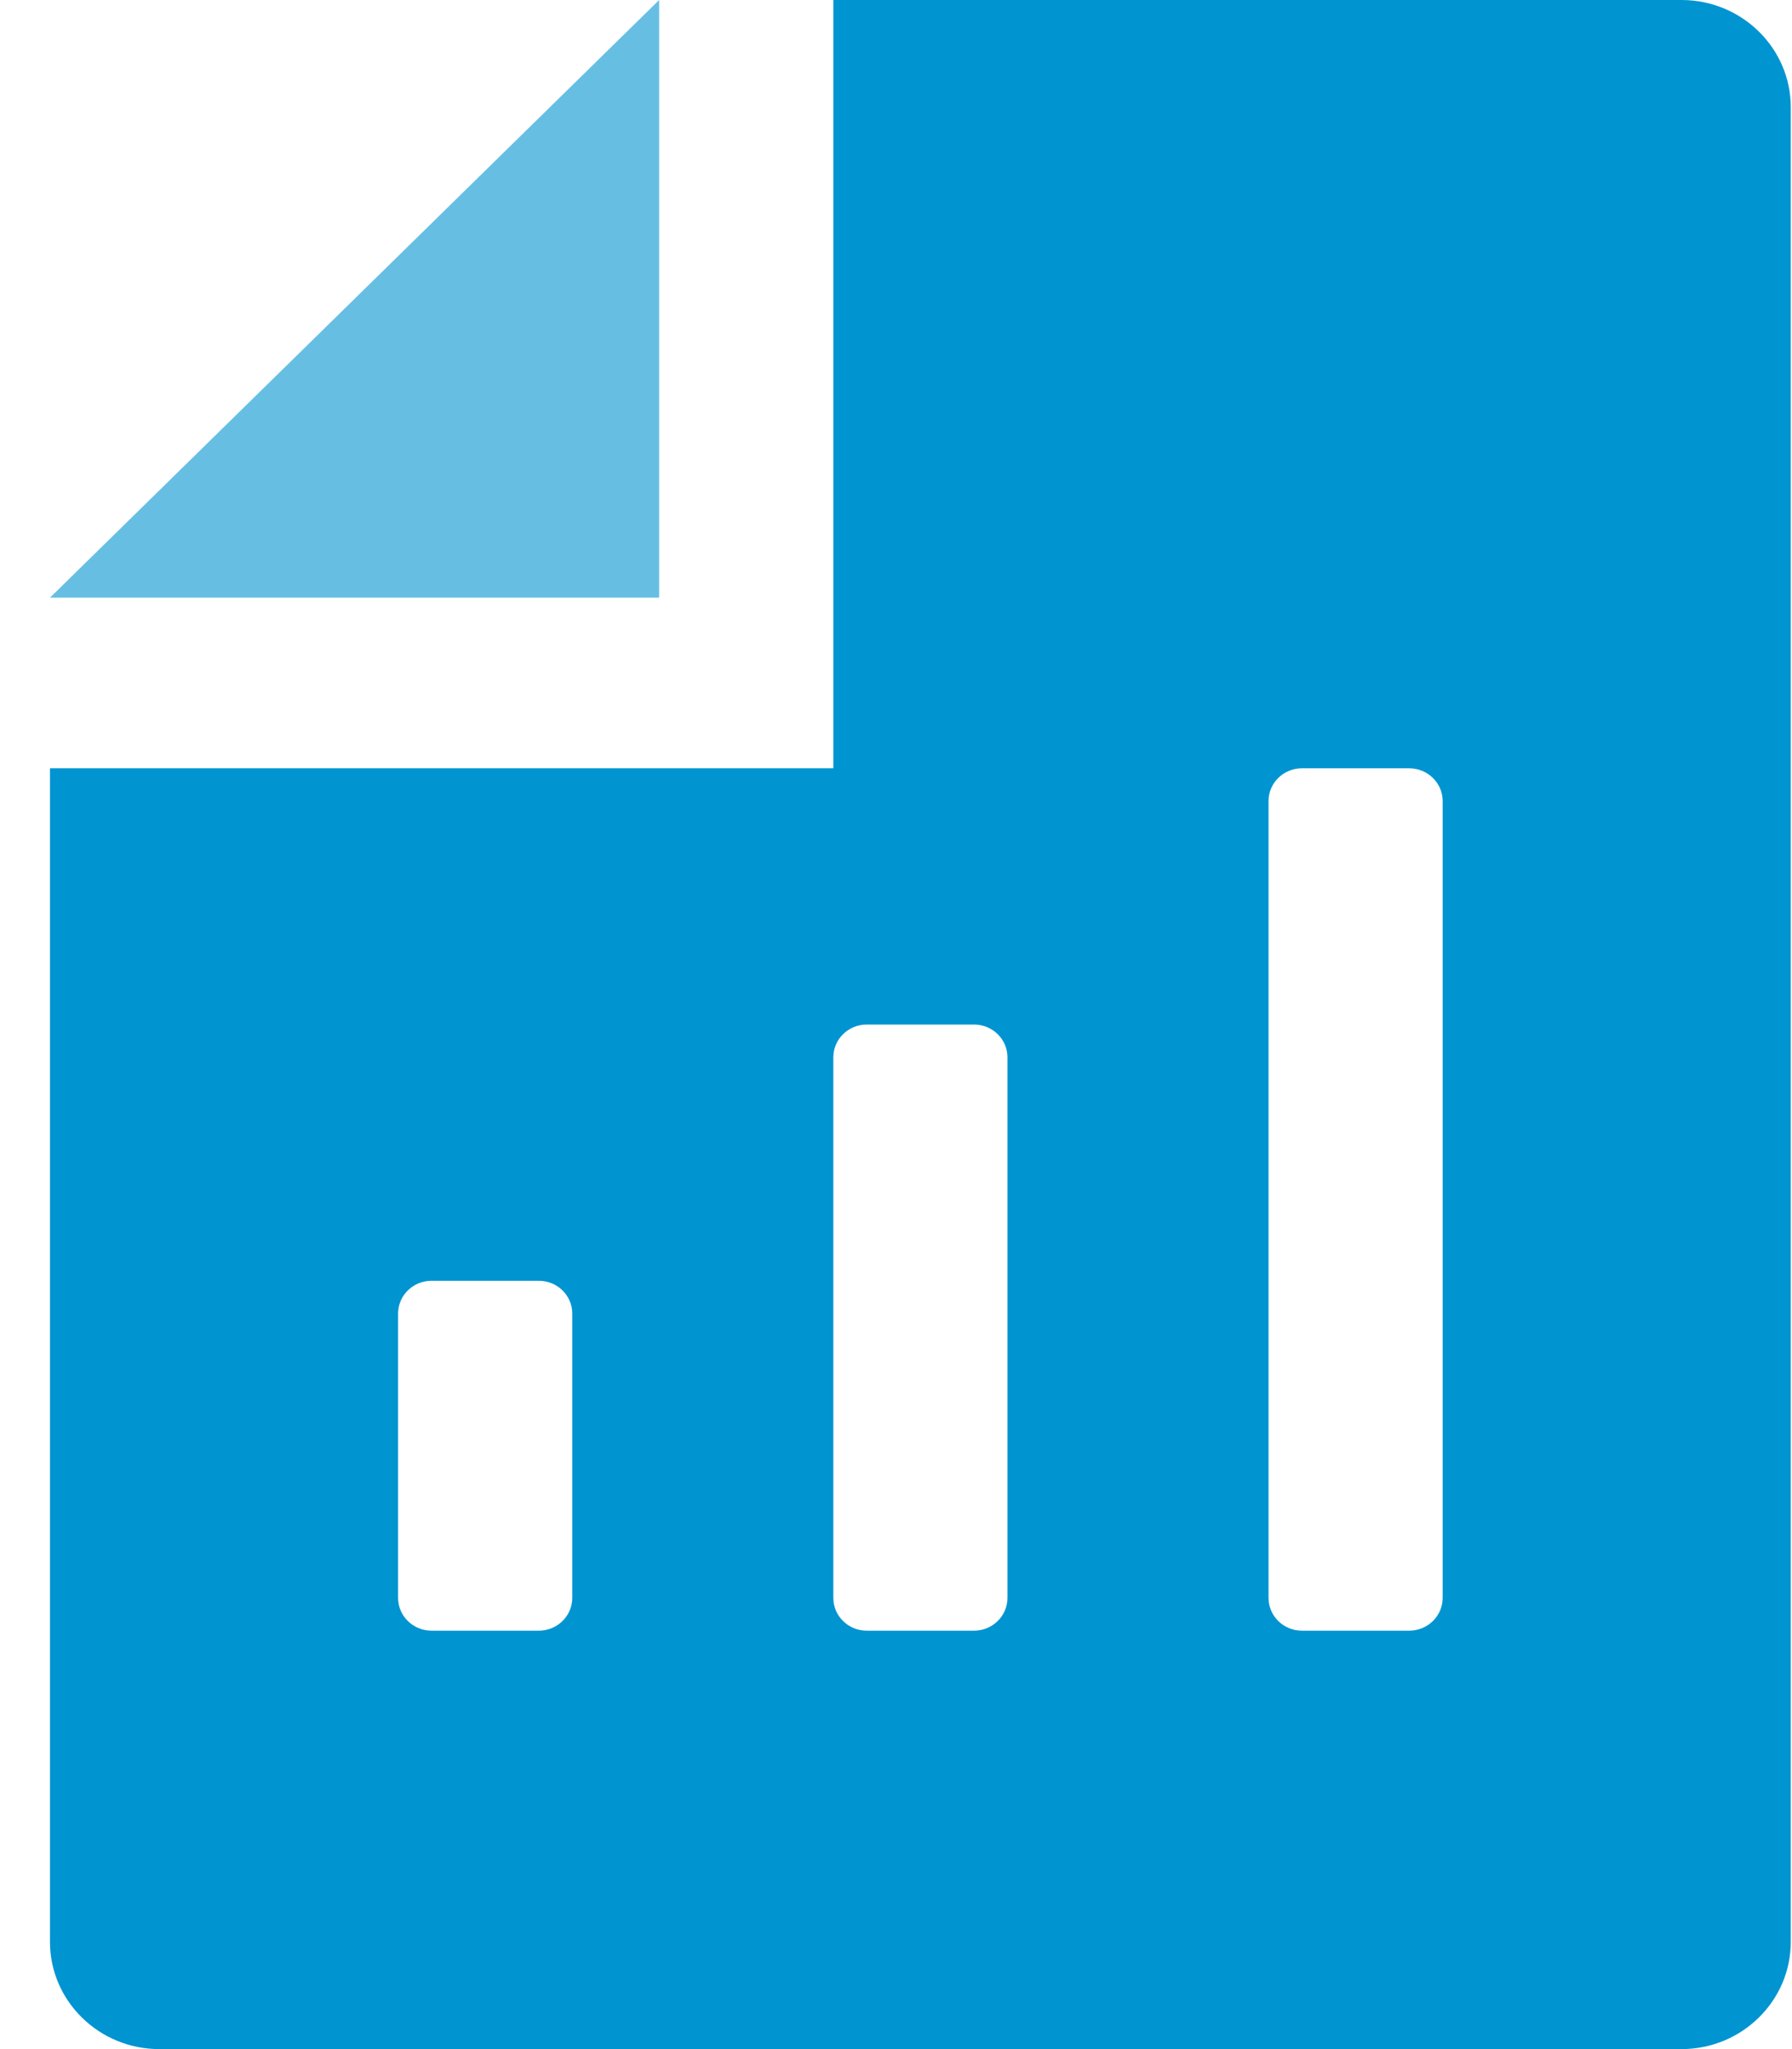 <svg width="35" height="40" viewBox="0 0 35 40" fill="none" xmlns="http://www.w3.org/2000/svg">
<g clip-path="url(#clip0_2756_118)">
<path d="M12.874 11.667H0.976L12.874 0V11.667Z" fill="#66BFE3"/>
<path d="M32.842 0H16.276V14.998H0.976V37.907C0.976 39.061 1.934 40 3.111 40H32.842C34.019 40 34.976 39.061 34.976 37.907V2.093C34.976 0.939 34.019 0 32.842 0ZM11.177 31.192C11.177 31.545 10.885 31.832 10.524 31.832H8.428C8.068 31.832 7.775 31.545 7.775 31.192V25.642C7.775 25.288 8.068 25.002 8.428 25.002H10.524C10.885 25.002 11.177 25.288 11.177 25.642V31.192ZM19.677 31.192C19.677 31.545 19.385 31.832 19.024 31.832H16.928C16.567 31.832 16.276 31.545 16.276 31.192V20.64C16.276 20.286 16.567 20 16.928 20H19.024C19.385 20 19.677 20.286 19.677 20.64V31.192ZM28.177 31.192C28.177 31.545 27.885 31.832 27.524 31.832H25.428C25.067 31.832 24.776 31.545 24.776 31.192V15.638C24.776 15.284 25.067 14.998 25.428 14.998H27.524C27.885 14.998 28.177 15.284 28.177 15.638V31.192Z" fill="#0094D1"/>
</g>
<defs>
<clipPath id="clip0_2756_118">
<rect width="34" height="40" fill="white" transform="translate(0.976)"/>
</clipPath>
</defs>
</svg>
